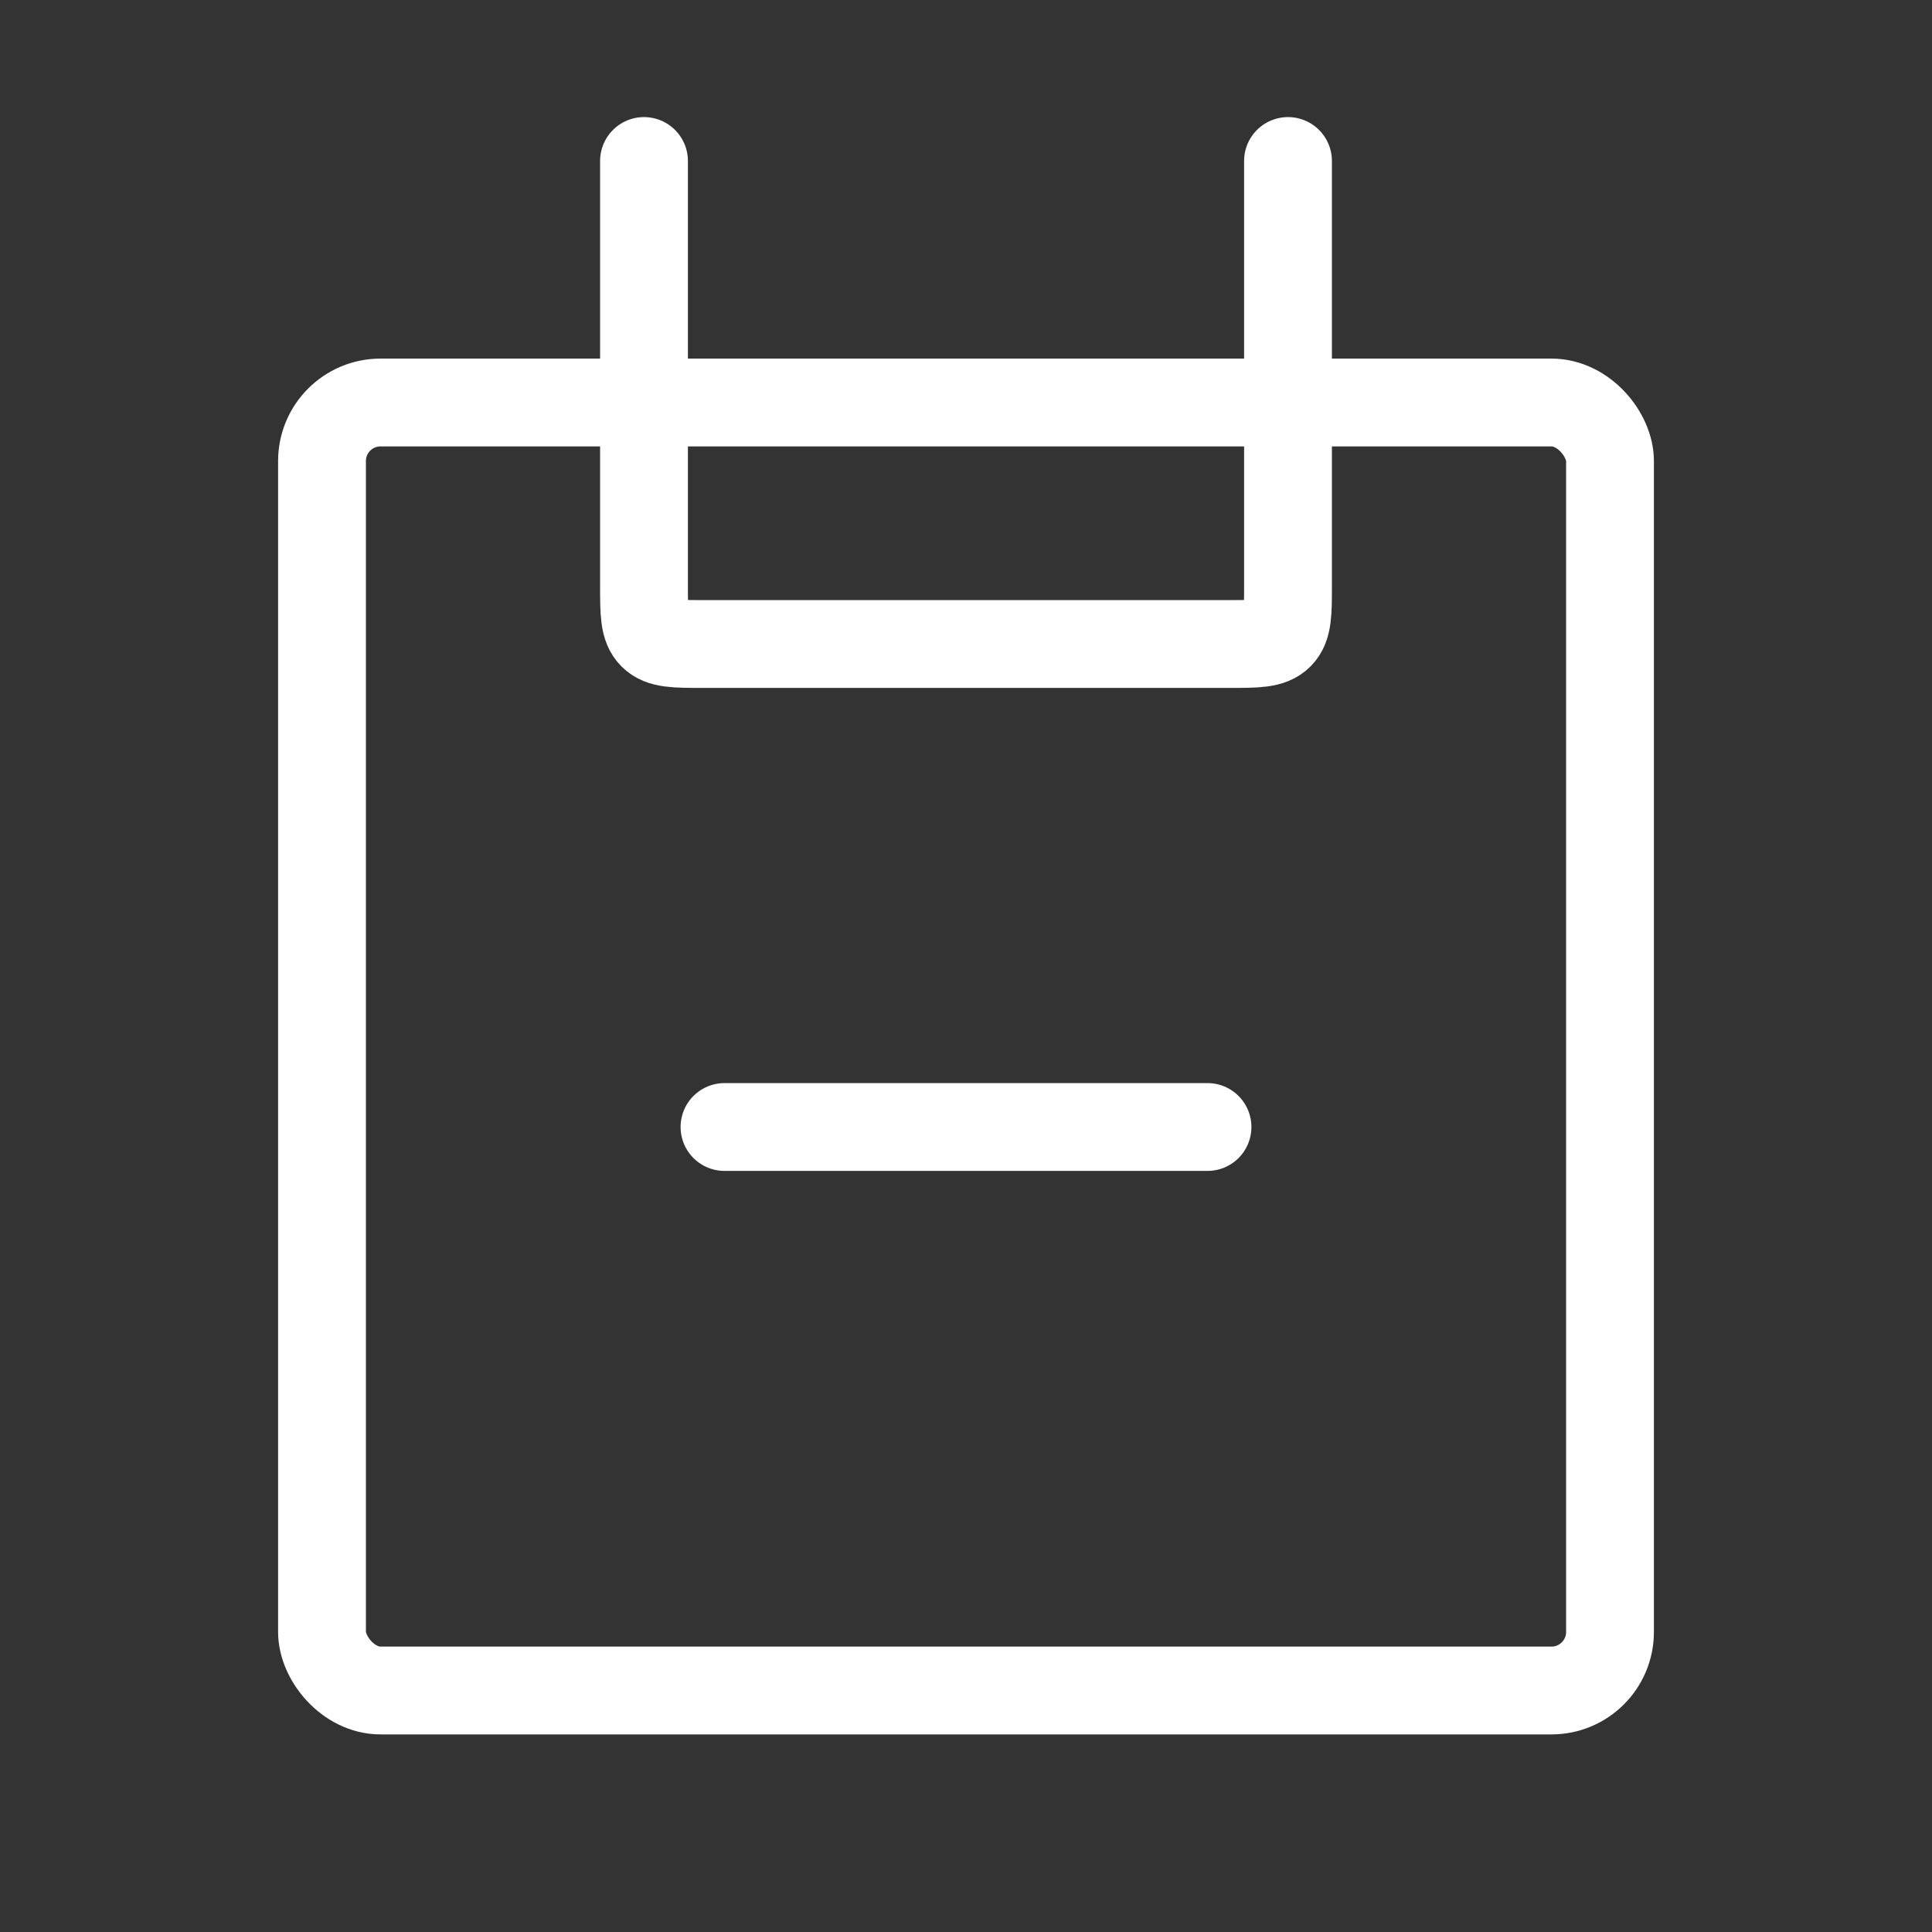 <svg width="66" height="66" viewBox="0 0 66 66" fill="none" xmlns="http://www.w3.org/2000/svg">
<rect x="0" y="0" width="66" height="66" fill="#333333" stroke="none"/>
<rect x="11" y="13.75" width="44" height="44" rx="2" stroke="white" stroke-width="3"/>
<path d="M44 5.5L44 20C44 20.943 44 21.414 43.707 21.707C43.414 22 42.943 22 42 22L24 22C23.057 22 22.586 22 22.293 21.707C22 21.414 22 20.943 22 20L22 5.5" stroke="white" stroke-width="3" stroke-linecap="round"/>
<path d="M24.75 38.5L41.25 38.5" stroke="white" stroke-width="3" stroke-linecap="round"/>
</svg>
